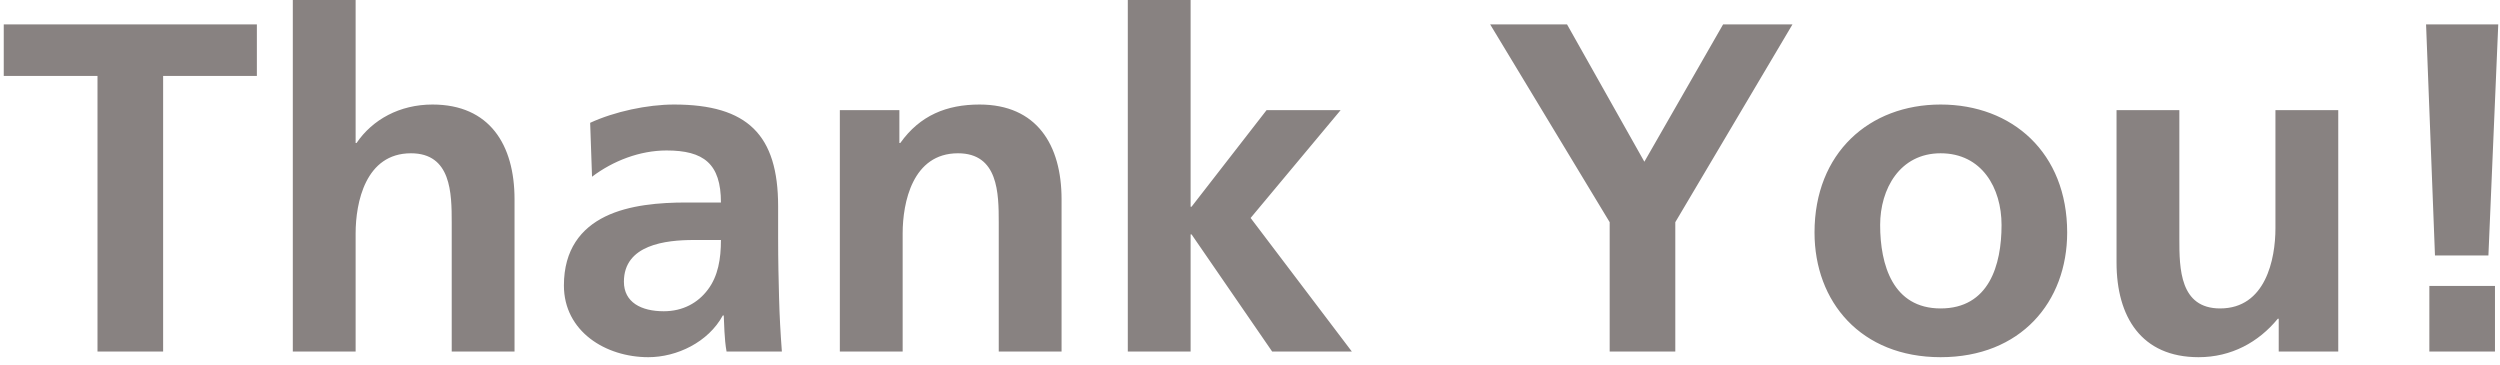 <svg width="192" height="28" viewBox="0 0 192 28" fill="none" xmlns="http://www.w3.org/2000/svg">
<path d="M7.488 27H12.528V5.832H19.728V1.872H0.288V5.832H7.488V27ZM22.488 27H27.312V17.928C27.312 15.552 28.068 11.772 31.56 11.772C34.656 11.772 34.692 14.832 34.692 17.1V27H39.516V15.3C39.516 11.124 37.608 8.028 33.216 8.028C30.696 8.028 28.608 9.18 27.384 10.98H27.312V-2.14577e-06H22.488V27ZM45.468 13.572C47.088 12.348 49.14 11.556 51.192 11.556C54.036 11.556 55.368 12.564 55.368 15.552H52.704C50.688 15.552 48.312 15.732 46.476 16.632C44.64 17.532 43.308 19.152 43.308 21.924C43.308 25.452 46.512 27.432 49.788 27.432C51.984 27.432 54.396 26.28 55.512 24.228H55.584C55.62 24.804 55.62 26.028 55.8 27H60.048C59.94 25.56 59.868 24.264 59.832 22.86C59.796 21.492 59.76 20.088 59.76 18.216V15.84C59.76 10.368 57.42 8.028 51.768 8.028C49.716 8.028 47.196 8.568 45.324 9.432L45.468 13.572ZM47.916 21.636C47.916 18.792 51.12 18.432 53.28 18.432H55.368C55.368 19.872 55.152 21.204 54.36 22.248C53.604 23.256 52.452 23.904 50.976 23.904C49.248 23.904 47.916 23.22 47.916 21.636ZM64.5 27H69.324V17.928C69.324 15.552 70.08 11.772 73.572 11.772C76.668 11.772 76.704 14.832 76.704 17.1V27H81.528V15.3C81.528 11.124 79.62 8.028 75.228 8.028C72.708 8.028 70.656 8.856 69.144 10.98H69.072V8.46H64.5V27ZM86.615 27H91.439V18H91.511L97.703 27H103.823L96.047 16.74L102.959 8.46H97.271L91.511 15.876H91.439V-2.14577e-06H86.615V27ZM123.623 27H128.663V17.064L137.663 1.872H132.335L126.287 12.42L120.347 1.872H114.443L123.623 17.064V27ZM139.355 17.856C139.355 23.184 142.919 27.432 149.039 27.432C155.195 27.432 158.759 23.184 158.759 17.856C158.759 11.736 154.547 8.028 149.039 8.028C143.567 8.028 139.355 11.736 139.355 17.856ZM144.395 17.28C144.395 14.508 145.907 11.772 149.039 11.772C152.207 11.772 153.719 14.436 153.719 17.28C153.719 20.376 152.747 23.688 149.039 23.688C145.367 23.688 144.395 20.34 144.395 17.28ZM179.578 8.46H174.754V17.532C174.754 19.908 173.998 23.688 170.506 23.688C167.41 23.688 167.374 20.628 167.374 18.36V8.46H162.55V20.16C162.55 24.336 164.458 27.432 168.85 27.432C171.37 27.432 173.458 26.28 174.934 24.48H175.006V27H179.578V8.46ZM187.006 19.62H191.11L191.866 1.872H186.322L187.006 19.62ZM186.574 27H191.614V21.96H186.574V27Z" fill="#888281"/>
</svg>
